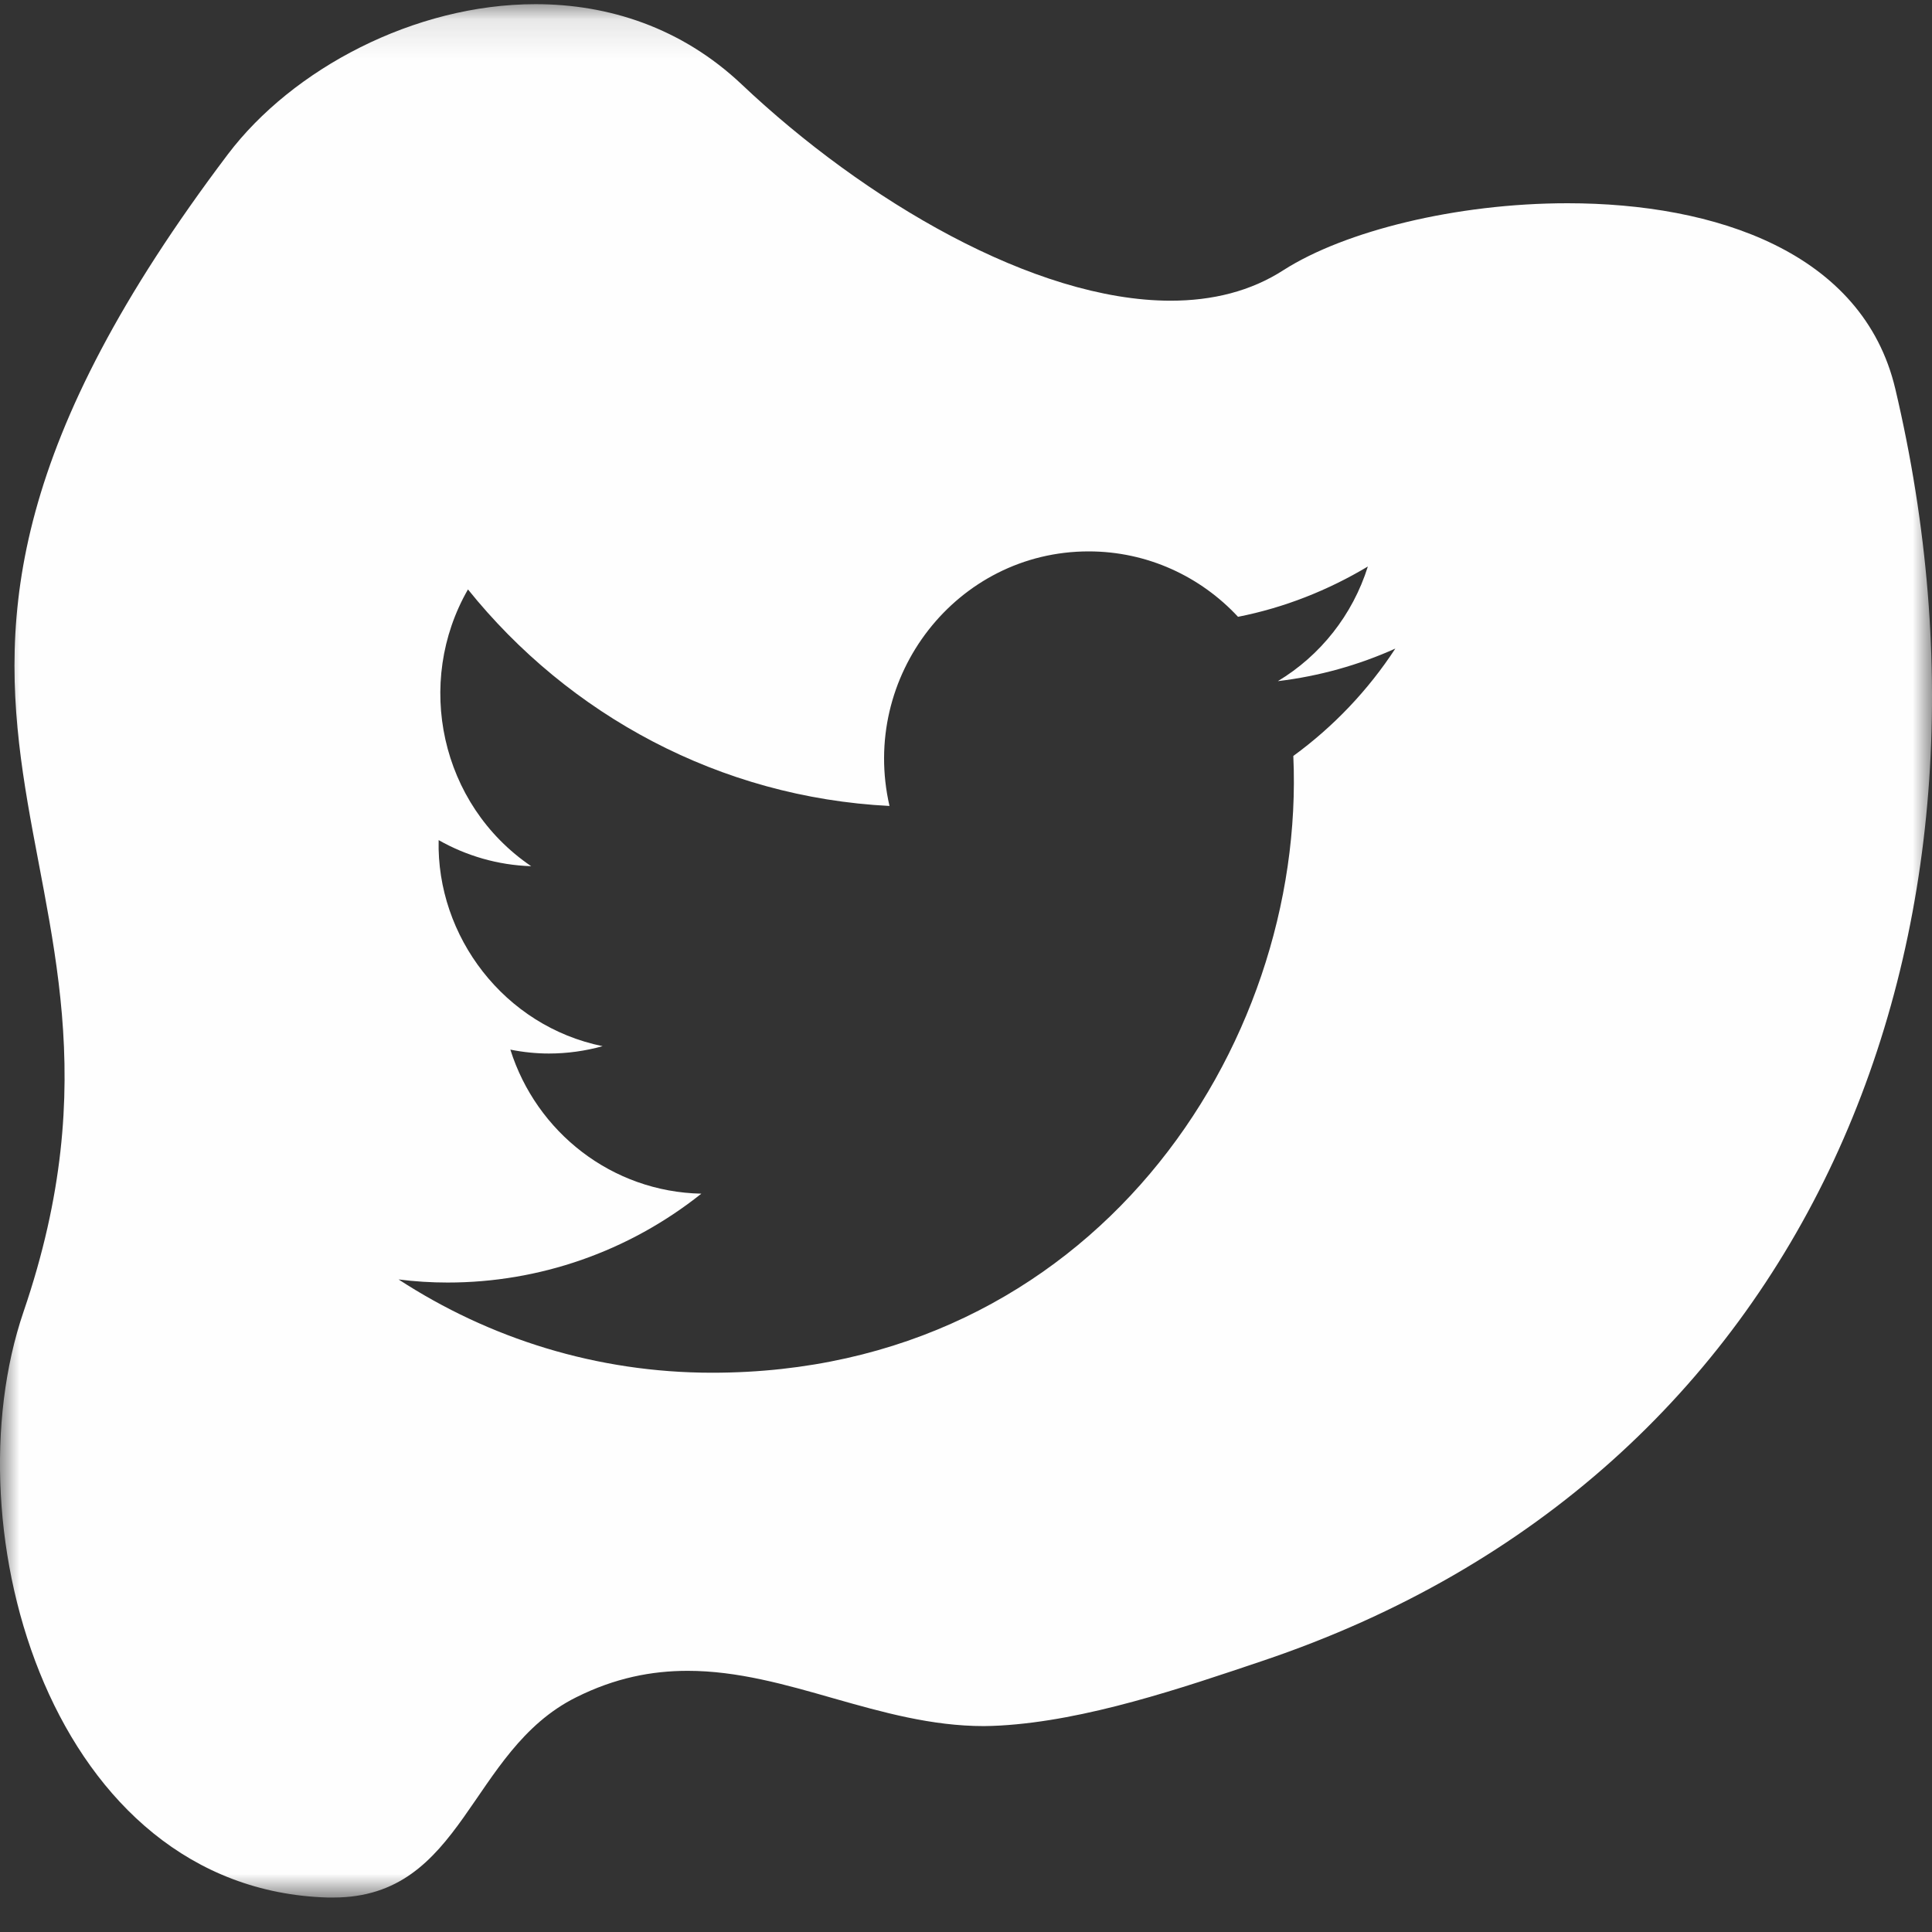 <svg xmlns="http://www.w3.org/2000/svg" xmlns:xlink="http://www.w3.org/1999/xlink" width="50" height="50" viewBox="0 0 50 50">
    <rect x="0" y="0" width="50" height="50" fill="#333333" stroke="none"/>
    <defs>
        <path id="prefix__a" d="M0 0.108L50 0.108 50 49.108 0 49.108z"/>
    </defs>
    <g fill="none" fill-rule="evenodd">
        <mask id="prefix__b" fill="#fff">
            <use xlink:href="#prefix__a"/>
        </mask>
        <path fill="#FEFEFE" d="M23.02 20.858c-.772-3.358 1.743-6.588 5.155-6.588 1.524 0 2.9.654 3.865 1.693 1.204-.237 2.335-.689 3.36-1.302-.393 1.254-1.231 2.307-2.329 2.967 1.071-.128 2.096-.418 3.04-.843-.705 1.08-1.603 2.023-2.64 2.779.338 7.546-5.216 15.962-15.041 15.962-2.993 0-5.774-.89-8.115-2.414.425.054.844.08 1.27.08 2.368 0 4.676-.795 6.566-2.3-2.315-.046-4.27-1.59-4.943-3.728.333.067.672.101.998.101.478 0 .944-.067 1.39-.19-2.547-.518-4.303-2.845-4.244-5.333.712.404 1.53.648 2.395.675-2.355-1.599-3.02-4.755-1.636-7.163 2.607 3.244 6.512 5.382 10.909 5.604M13.86.108c-3.14 0-6.293 1.679-7.962 3.884C-5.332 18.856 4.747 21.843.609 33.948c-1.93 5.645.732 14.951 7.876 15.16h.14c3.392 0 3.499-3.79 6.28-5.179 1.01-.506 1.962-.688 2.893-.688 1.29 0 2.534.357 3.785.715 1.257.357 2.528.715 3.878.715.14 0 .28-.007.426-.014 2.222-.128 4.683-.964 6.785-1.673 14.256-4.794 19.717-18.78 16.378-32.922-.838-3.54-4.664-4.802-8.482-4.802-2.887 0-5.767.721-7.344 1.726-.852.553-1.849.796-2.927.796-3.532 0-7.935-2.603-11.102-5.598C17.638.714 15.749.108 13.86.108" mask="url(#prefix__b)"/>
    </g>
</svg>
